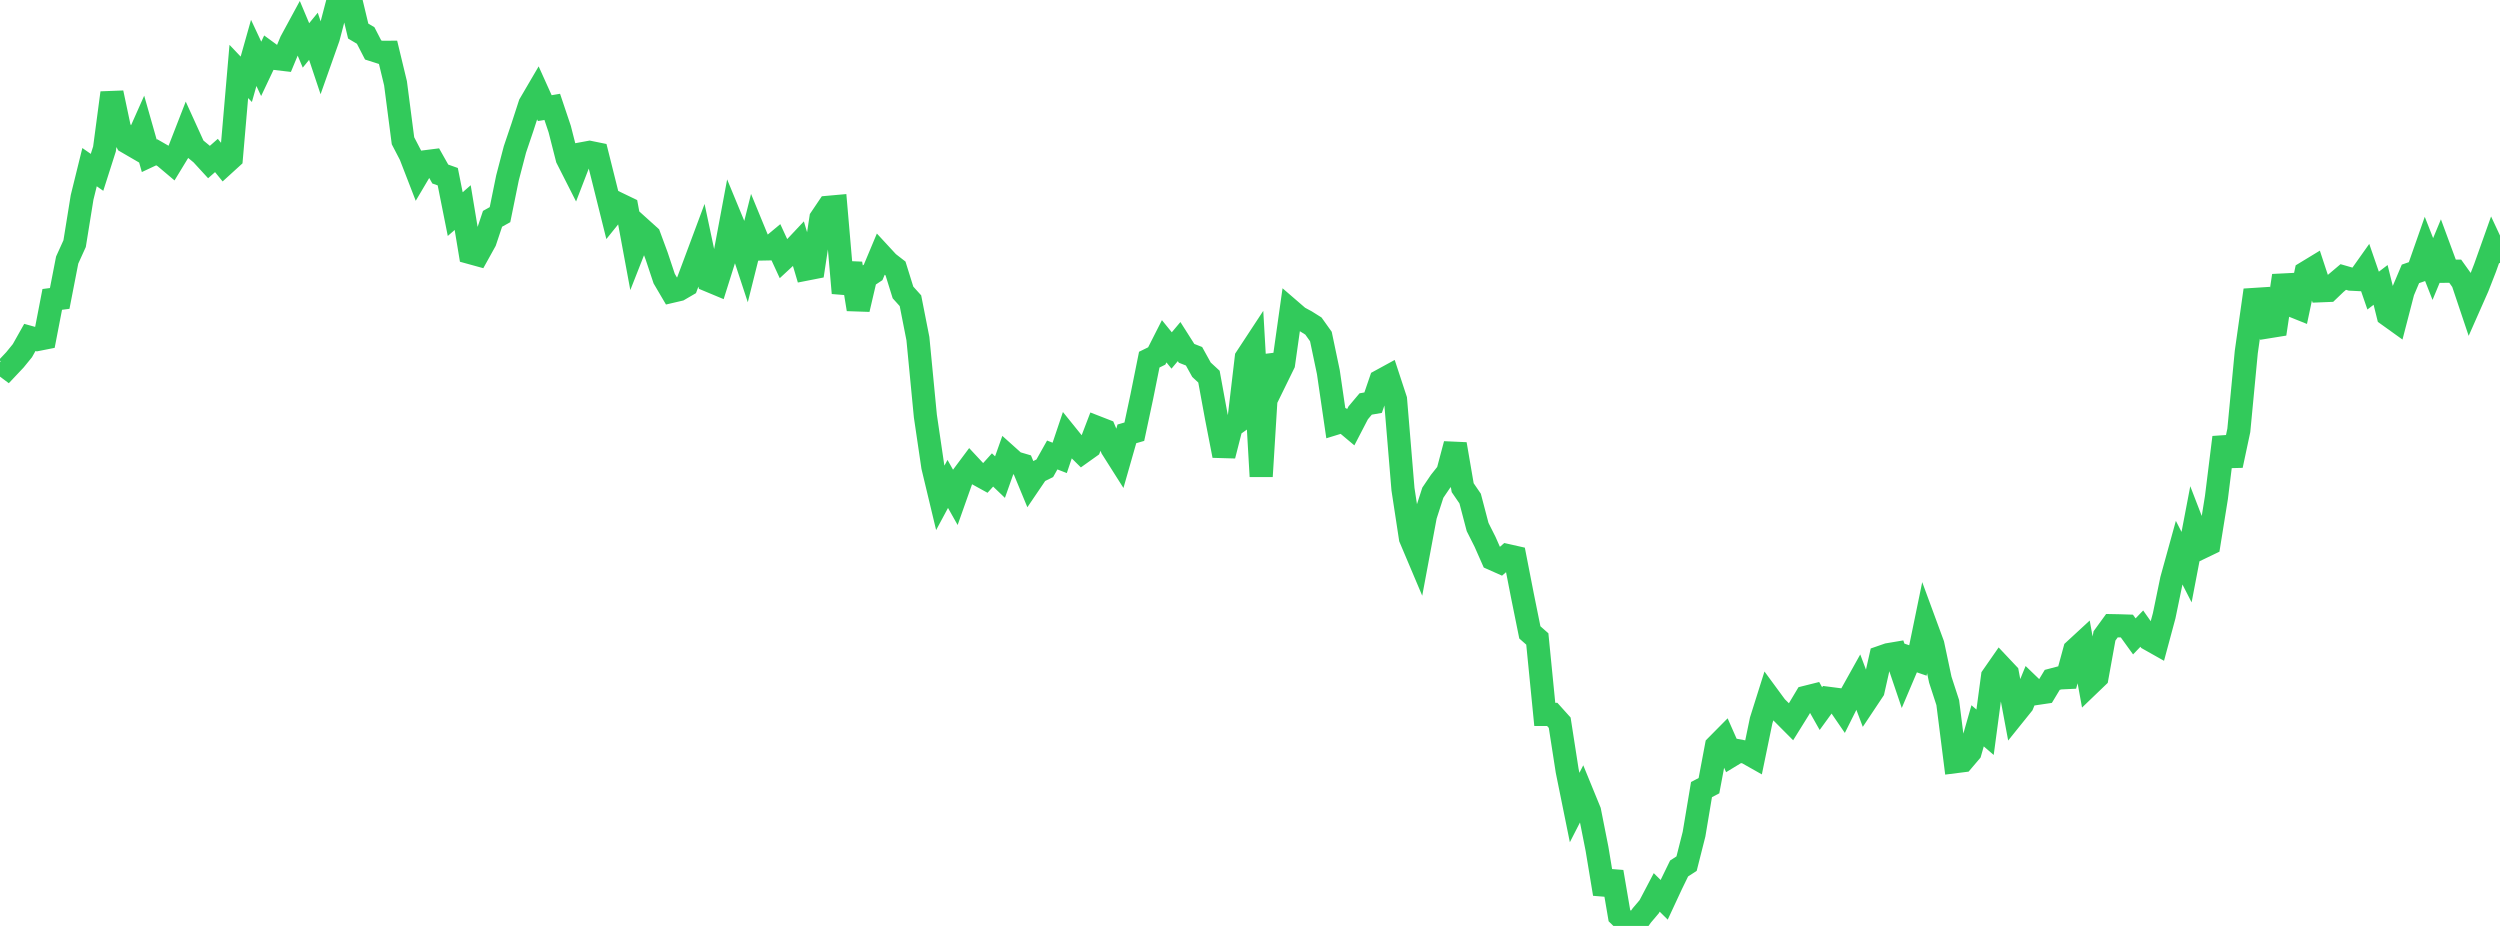 <?xml version="1.0" standalone="no"?>
<!DOCTYPE svg PUBLIC "-//W3C//DTD SVG 1.1//EN" "http://www.w3.org/Graphics/SVG/1.1/DTD/svg11.dtd">

<svg width="135" height="50" viewBox="0 0 135 50" preserveAspectRatio="none" 
  xmlns="http://www.w3.org/2000/svg"
  xmlns:xlink="http://www.w3.org/1999/xlink">


<polyline points="0.0, 19.558 0.403, 19.859 0.806, 19.432 1.209, 18.937 1.612, 18.221 2.015, 18.333 2.418, 18.253 2.821, 16.168 3.224, 16.115 3.627, 14.044 4.03, 13.156 4.433, 10.659 4.836, 9.026 5.239, 9.307 5.642, 8.046 6.045, 5.014 6.448, 6.92 6.851, 7.67 7.254, 7.904 7.657, 6.997 8.06, 8.413 8.463, 8.224 8.866, 8.455 9.269, 8.795 9.672, 8.132 10.075, 7.095 10.478, 7.98 10.881, 8.312 11.284, 8.751 11.687, 8.396 12.09, 8.891 12.493, 8.524 12.896, 3.858 13.299, 4.282 13.701, 2.857 14.104, 3.718 14.507, 2.866 14.91, 3.161 15.313, 3.208 15.716, 2.238 16.119, 1.495 16.522, 2.453 16.925, 1.96 17.328, 3.167 17.731, 2.029 18.134, 0.491 18.537, 0.461 18.94, 0.0 19.343, 1.678 19.746, 1.917 20.149, 2.698 20.552, 2.827 20.955, 2.824 21.358, 4.498 21.761, 7.601 22.164, 8.376 22.567, 9.416 22.97, 8.734 23.373, 8.683 23.776, 9.398 24.179, 9.541 24.582, 11.562 24.985, 11.21 25.388, 13.638 25.791, 13.749 26.194, 13.022 26.597, 11.816 27.0, 11.591 27.403, 9.61 27.806, 8.068 28.209, 6.876 28.612, 5.634 29.015, 4.945 29.418, 5.839 29.821, 5.77 30.224, 6.969 30.627, 8.552 31.03, 9.346 31.433, 8.301 31.836, 8.227 32.239, 8.309 32.642, 9.919 33.045, 11.537 33.448, 11.036 33.851, 11.23 34.254, 13.406 34.657, 12.381 35.06, 12.744 35.463, 13.835 35.866, 15.045 36.269, 15.731 36.672, 15.637 37.075, 15.402 37.478, 14.326 37.881, 13.245 38.284, 15.146 38.687, 15.314 39.09, 14.033 39.493, 11.875 39.896, 12.85 40.299, 14.074 40.701, 12.467 41.104, 13.447 41.507, 13.439 41.91, 13.104 42.313, 13.978 42.716, 13.604 43.119, 13.175 43.522, 14.534 43.925, 14.455 44.328, 11.792 44.731, 11.194 45.134, 11.158 45.537, 15.824 45.94, 14.229 46.343, 16.701 46.746, 14.977 47.149, 14.711 47.552, 13.749 47.955, 14.185 48.358, 14.498 48.761, 15.792 49.164, 16.239 49.567, 18.287 49.97, 22.468 50.373, 25.201 50.776, 26.883 51.179, 26.132 51.582, 26.847 51.985, 25.71 52.388, 25.17 52.791, 25.602 53.194, 25.824 53.597, 25.377 54.0, 25.764 54.403, 24.626 54.806, 24.987 55.209, 25.106 55.612, 26.08 56.015, 25.486 56.418, 25.287 56.821, 24.569 57.224, 24.726 57.627, 23.527 58.03, 24.026 58.433, 24.425 58.836, 24.138 59.239, 23.084 59.642, 23.241 60.045, 24.203 60.448, 24.839 60.851, 23.428 61.254, 23.312 61.657, 21.422 62.06, 19.421 62.463, 19.223 62.866, 18.429 63.269, 18.925 63.672, 18.445 64.075, 19.08 64.478, 19.238 64.881, 19.967 65.284, 20.339 65.687, 22.532 66.09, 24.604 66.493, 23.026 66.896, 22.741 67.299, 19.321 67.701, 18.709 68.104, 25.724 68.507, 19.199 68.91, 20.466 69.313, 19.643 69.716, 16.788 70.119, 17.136 70.522, 17.354 70.925, 17.607 71.328, 18.173 71.731, 20.093 72.134, 22.856 72.537, 22.732 72.94, 23.07 73.343, 22.294 73.746, 21.815 74.149, 21.744 74.552, 20.565 74.955, 20.345 75.358, 21.572 75.761, 26.418 76.164, 29.059 76.567, 30.012 76.97, 27.854 77.373, 26.606 77.776, 26.01 78.179, 25.503 78.582, 23.984 78.985, 26.335 79.388, 26.924 79.791, 28.46 80.194, 29.261 80.597, 30.174 81.0, 30.353 81.403, 30.002 81.806, 30.093 82.209, 32.157 82.612, 34.149 83.015, 34.504 83.418, 38.578 83.821, 38.578 84.224, 39.026 84.627, 41.62 85.03, 43.607 85.433, 42.82 85.836, 43.804 86.239, 45.84 86.642, 48.272 87.045, 47.082 87.448, 49.444 87.851, 49.837 88.254, 50.0 88.657, 49.433 89.06, 48.958 89.463, 48.19 89.866, 48.59 90.269, 47.724 90.672, 46.897 91.075, 46.637 91.478, 45.045 91.881, 42.637 92.284, 42.426 92.687, 40.288 93.09, 39.881 93.493, 40.794 93.896, 40.549 94.299, 40.625 94.701, 40.852 95.104, 38.901 95.507, 37.623 95.91, 38.171 96.313, 38.569 96.716, 38.974 97.119, 38.326 97.522, 37.651 97.925, 37.55 98.328, 38.264 98.731, 37.709 99.134, 37.761 99.537, 38.349 99.94, 37.542 100.343, 36.82 100.746, 37.89 101.149, 37.285 101.552, 35.494 101.955, 35.354 102.358, 35.286 102.761, 36.477 103.164, 35.527 103.567, 35.665 103.97, 33.707 104.373, 34.802 104.776, 36.702 105.179, 37.941 105.582, 41.13 105.985, 41.079 106.388, 40.605 106.791, 39.194 107.194, 39.541 107.597, 36.531 108.0, 35.951 108.403, 36.379 108.806, 38.538 109.209, 38.037 109.612, 37.053 110.015, 37.441 110.418, 37.381 110.821, 36.713 111.224, 36.607 111.627, 36.588 112.03, 35.11 112.433, 34.738 112.836, 36.952 113.239, 36.565 113.642, 34.34 114.045, 33.786 114.448, 33.794 114.851, 33.807 115.254, 34.365 115.657, 33.945 116.06, 34.517 116.463, 34.744 116.866, 33.249 117.269, 31.297 117.672, 29.839 118.075, 30.626 118.478, 28.519 118.881, 29.564 119.284, 29.37 119.687, 26.868 120.09, 23.618 120.493, 25.134 120.896, 23.24 121.299, 19.014 121.701, 16.172 122.104, 16.146 122.507, 17.643 122.91, 17.578 123.313, 14.886 123.716, 16.474 124.119, 16.636 124.522, 14.722 124.925, 14.477 125.328, 15.7 125.731, 15.684 126.134, 15.298 126.537, 14.958 126.94, 15.074 127.343, 15.094 127.746, 14.525 128.149, 15.692 128.552, 15.385 128.955, 17.008 129.358, 17.297 129.761, 15.743 130.164, 14.789 130.567, 14.65 130.97, 13.501 131.373, 14.527 131.776, 13.556 132.179, 14.647 132.582, 14.645 132.985, 15.209 133.388, 16.41 133.791, 15.499 134.194, 14.466 134.597, 13.333 135.0, 14.195" fill="none" stroke="#32ca5b" stroke-width="1.25"/>

</svg>